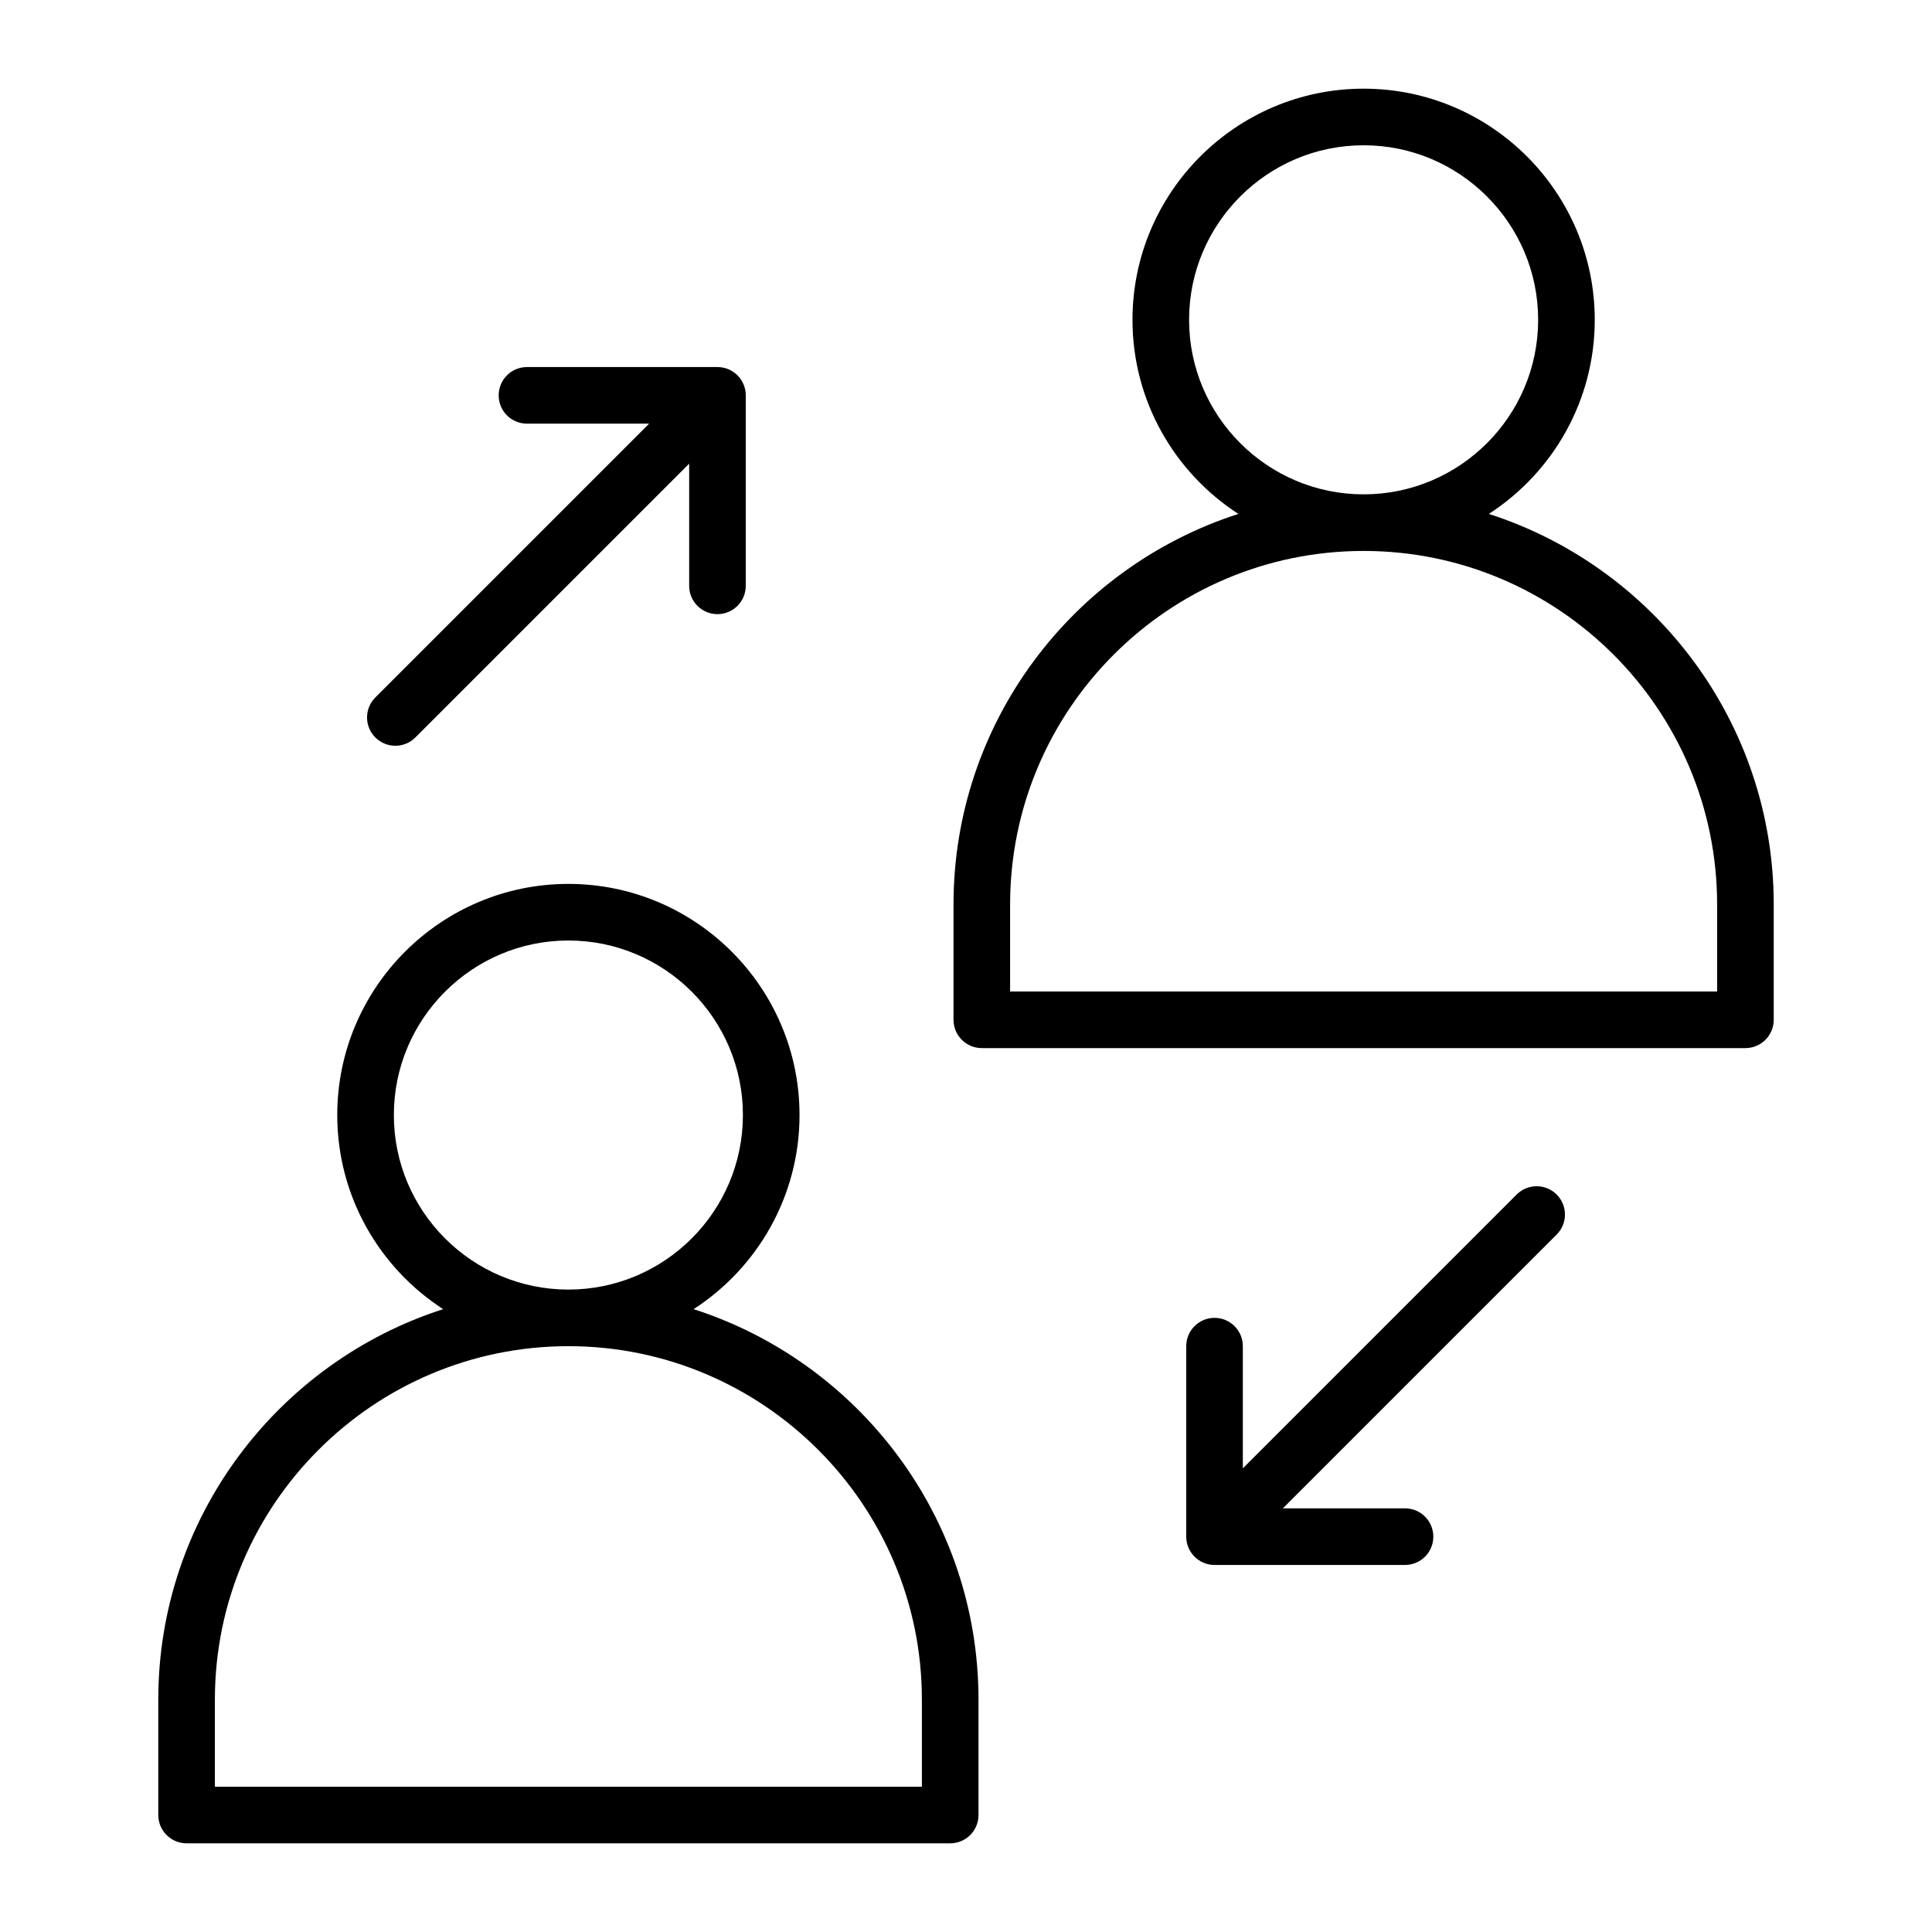 <?xml version="1.0" encoding="UTF-8"?> <svg xmlns="http://www.w3.org/2000/svg" id="Layer_1" height="512" viewBox="0 0 512 512" width="512"><path d="m183.817 346.94c16.87-10.921 28.065-29.893 28.065-51.442 0-33.775-27.478-61.254-61.253-61.254s-61.253 27.479-61.253 61.254c0 21.549 11.195 40.521 28.065 51.442-43.746 14.061-75.494 55.137-75.494 103.495v30.565c0 4.143 3.358 7.5 7.5 7.5h202.366c4.142 0 7.5-3.357 7.5-7.5v-30.565c-.002-48.358-31.751-89.434-75.496-103.495zm-79.442-51.442c0-25.505 20.749-46.254 46.253-46.254s46.253 20.749 46.253 46.254c0 25.504-20.749 46.253-46.253 46.253s-46.253-20.749-46.253-46.253zm139.936 178.002h-187.366v-23.065c0-51.657 42.026-93.684 93.683-93.684s93.683 42.026 93.683 93.684zm150.25-337.304c16.87-10.921 28.065-29.893 28.065-51.442 0-33.775-27.478-61.254-61.253-61.254s-61.253 27.479-61.253 61.254c0 21.549 11.195 40.521 28.065 51.442-43.745 14.061-75.494 55.136-75.494 103.494v30.566c0 4.143 3.358 7.5 7.5 7.5h202.366c4.142 0 7.5-3.357 7.5-7.5v-30.566c-.002-48.358-31.751-89.433-75.496-103.494zm-79.442-51.442c0-25.505 20.749-46.254 46.253-46.254s46.253 20.749 46.253 46.254c0 25.504-20.749 46.253-46.253 46.253s-46.253-20.749-46.253-46.253zm139.936 178.002h-187.366v-23.066c0-51.657 42.026-93.683 93.683-93.683s93.683 42.025 93.683 93.683zm-42.523 53.805c2.929 2.93 2.929 7.678 0 10.607l-72.561 72.561h32.377c4.142 0 7.5 3.357 7.5 7.5s-3.358 7.5-7.5 7.5h-50.484c-4.142 0-7.5-3.357-7.5-7.5v-50.484c0-4.143 3.358-7.5 7.5-7.5s7.5 3.357 7.5 7.5v32.377l72.561-72.561c2.929-2.928 7.678-2.928 10.607 0zm-313.064-121.122c-2.929-2.93-2.929-7.678 0-10.607l72.561-72.561h-32.377c-4.142 0-7.5-3.357-7.5-7.5s3.358-7.5 7.5-7.5h50.484c4.142 0 7.5 3.357 7.5 7.5v50.484c0 4.143-3.358 7.5-7.5 7.5s-7.5-3.357-7.5-7.5v-32.377l-72.561 72.561c-1.464 1.464-3.384 2.196-5.303 2.196s-3.839-.732-5.304-2.196z"></path></svg> 